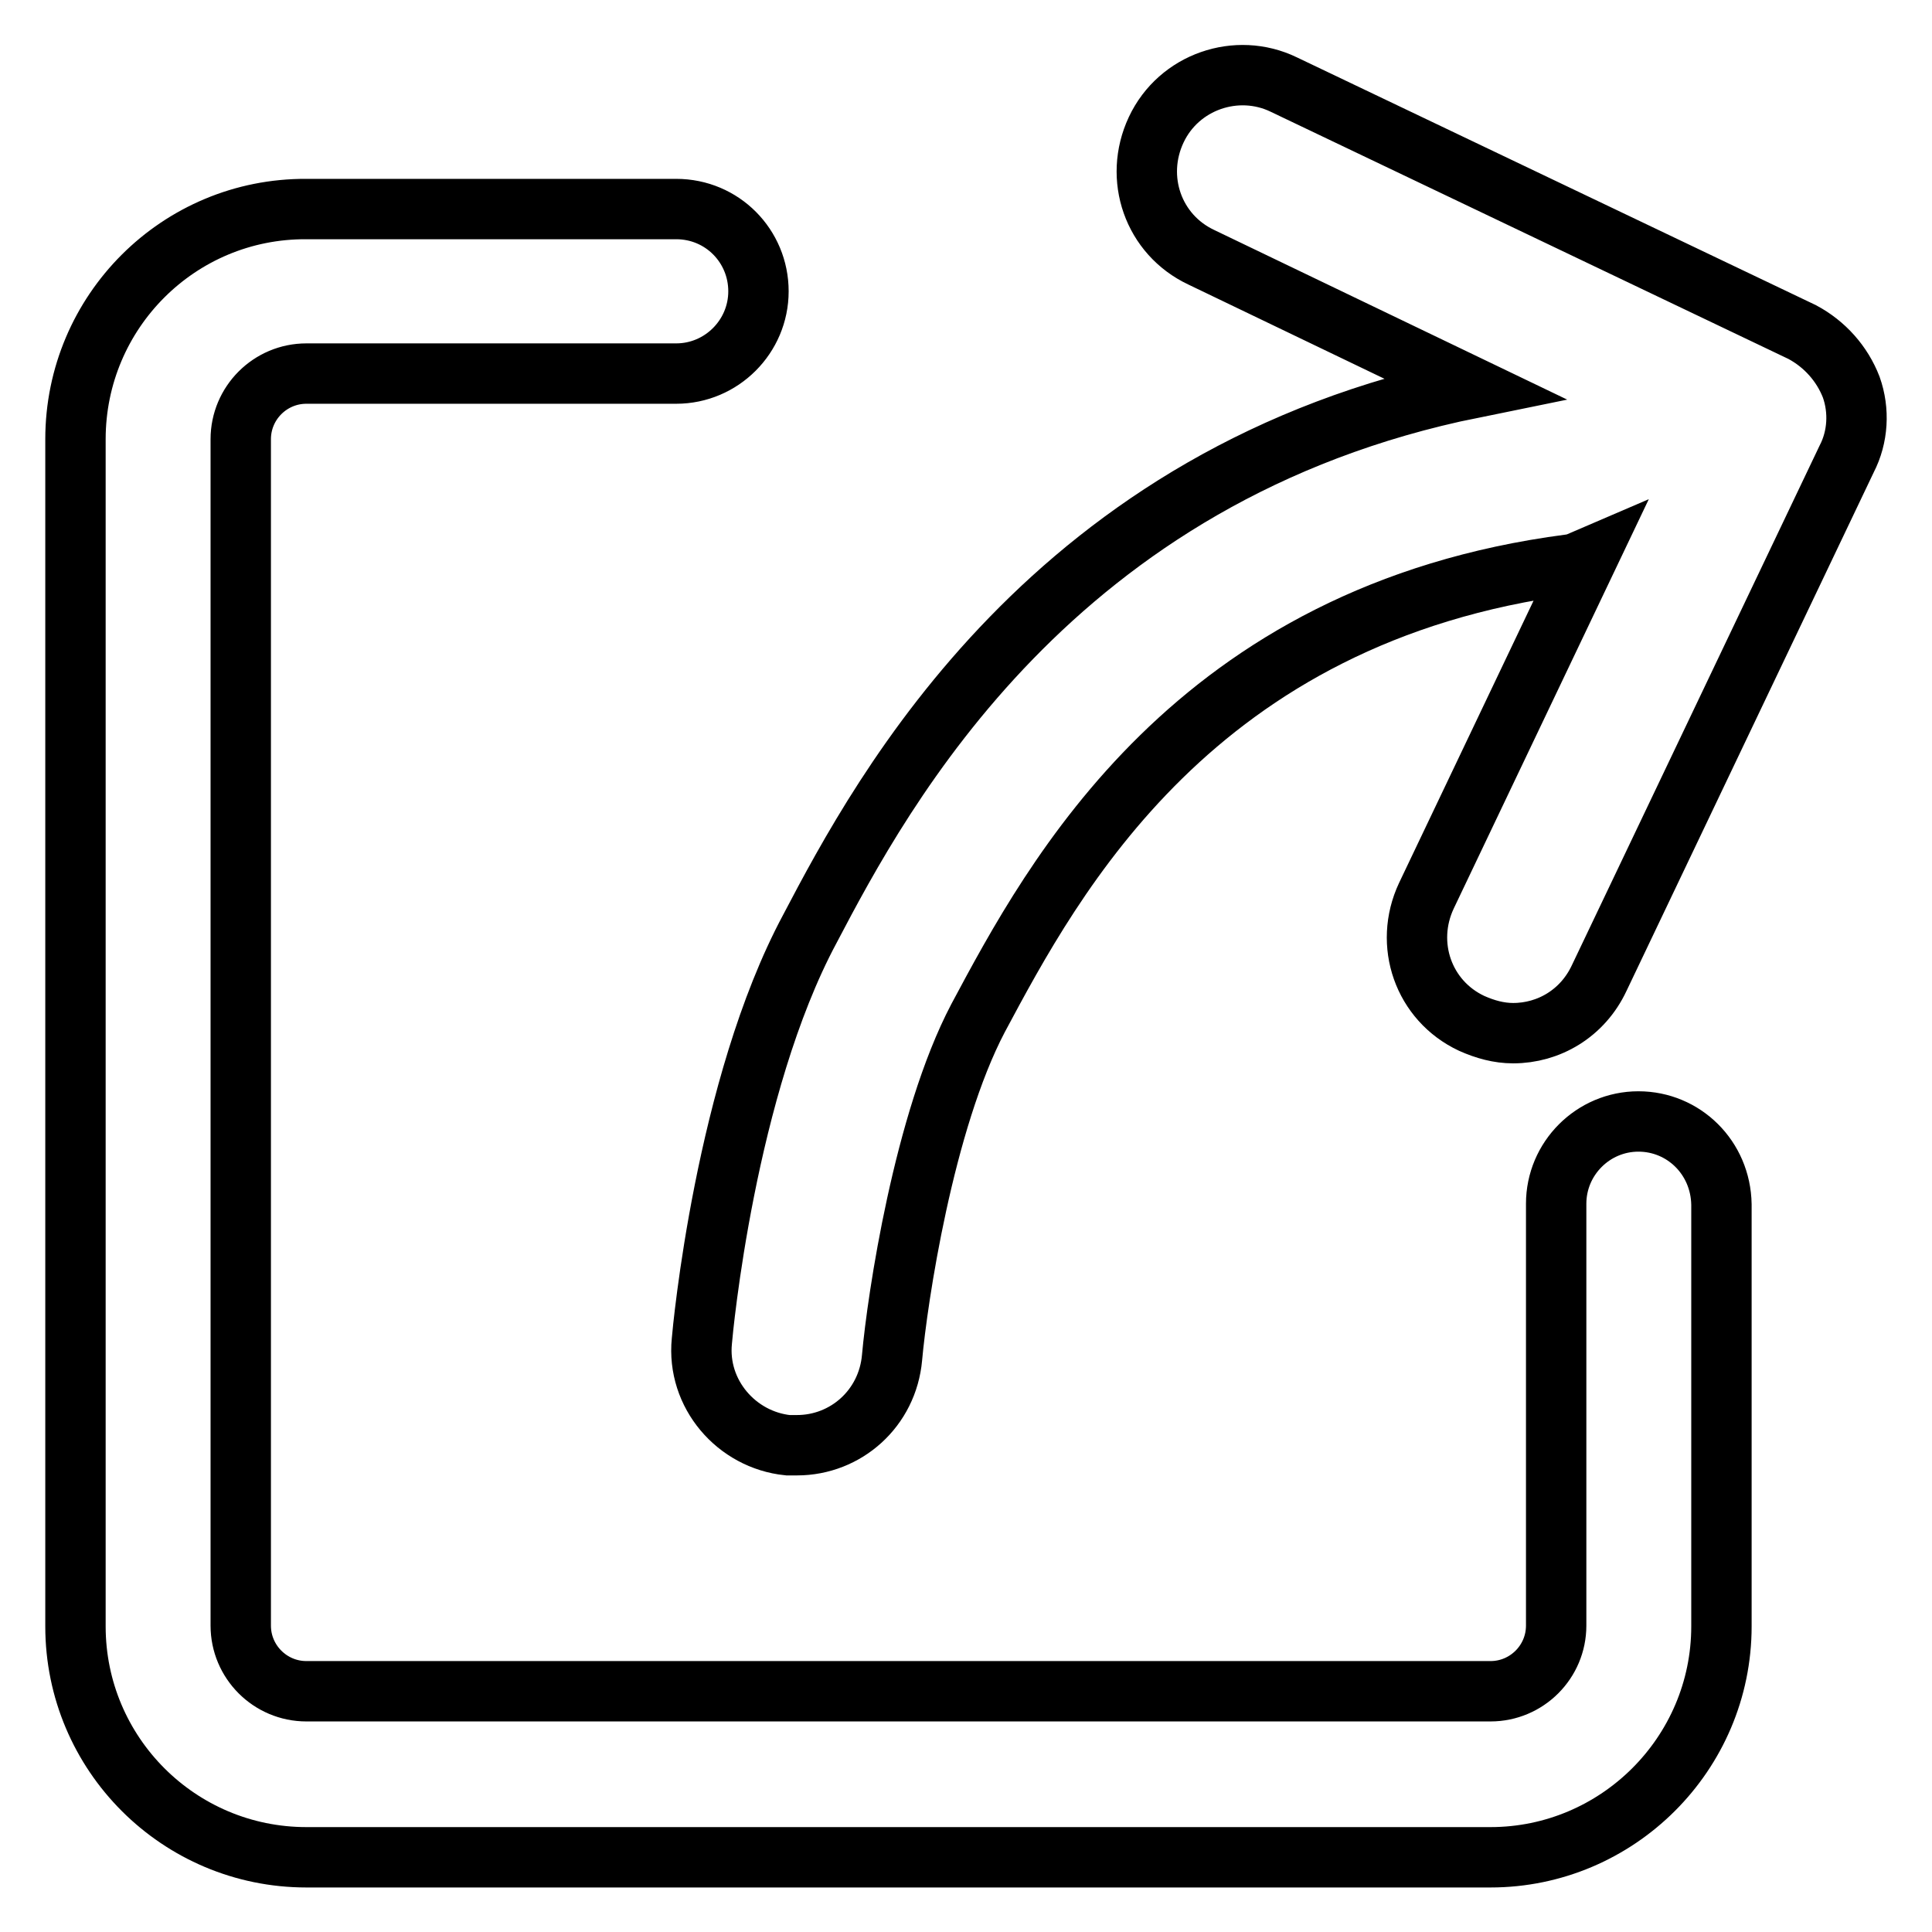 <?xml version="1.0" encoding="utf-8"?>
<!-- Svg Vector Icons : http://www.onlinewebfonts.com/icon -->
<!DOCTYPE svg PUBLIC "-//W3C//DTD SVG 1.1//EN" "http://www.w3.org/Graphics/SVG/1.1/DTD/svg11.dtd">
<svg version="1.1" xmlns="http://www.w3.org/2000/svg" xmlns:xlink="http://www.w3.org/1999/xlink" x="0px" y="0px" viewBox="0 0 256 256" enable-background="new 0 0 256 256" xml:space="preserve">
<g> <path stroke-width="8" fill-opacity="0" stroke="#000000"  d="M217.1,148.6c-6,0-10.9,4.9-10.9,10.9v55.9c0,4.8-3.9,8.7-8.7,8.7H40.6c-4.8,0-8.7-3.9-8.7-8.7V58.2 c0-4.8,3.9-8.7,8.7-8.7h49c6,0,10.9-4.9,10.9-10.9s-4.8-10.9-10.9-10.9h-49C23.7,27.6,10,41.3,10,58.2v157.3 c0,16.9,13.7,30.6,30.6,30.6h156.9c16.8,0,30.6-13.7,30.6-30.6v-55.9C228,153.4,223.1,148.6,217.1,148.6z M245.3,51.3 c-1.2-3.1-3.5-5.7-6.5-7.3l-68.7-32.8c-6.2-3-13.9-0.4-16.9,6c-3,6.4-0.4,13.9,6,16.9l36,17.3c-55.7,11.3-78.2,53.2-87.9,71.7 C96.1,144,93.1,176.4,93,177.7c-0.7,7,4.6,13.1,11.4,13.8c0.4,0,0.8,0,1.2,0c6.5,0,12-4.9,12.6-11.6c0.7-7.8,4.2-31.3,11.4-45 c10-18.7,28.6-53.6,78.4-60.1c0.9-0.1,1.6-0.5,2.3-0.8l-21.3,44.7c-3,6.4-0.4,13.9,6,16.9c1.8,0.8,3.6,1.3,5.5,1.3 c4.7,0,9.2-2.6,11.4-7.3l32.8-68.8C246.2,57.9,246.4,54.4,245.3,51.3z"/></g>
</svg>